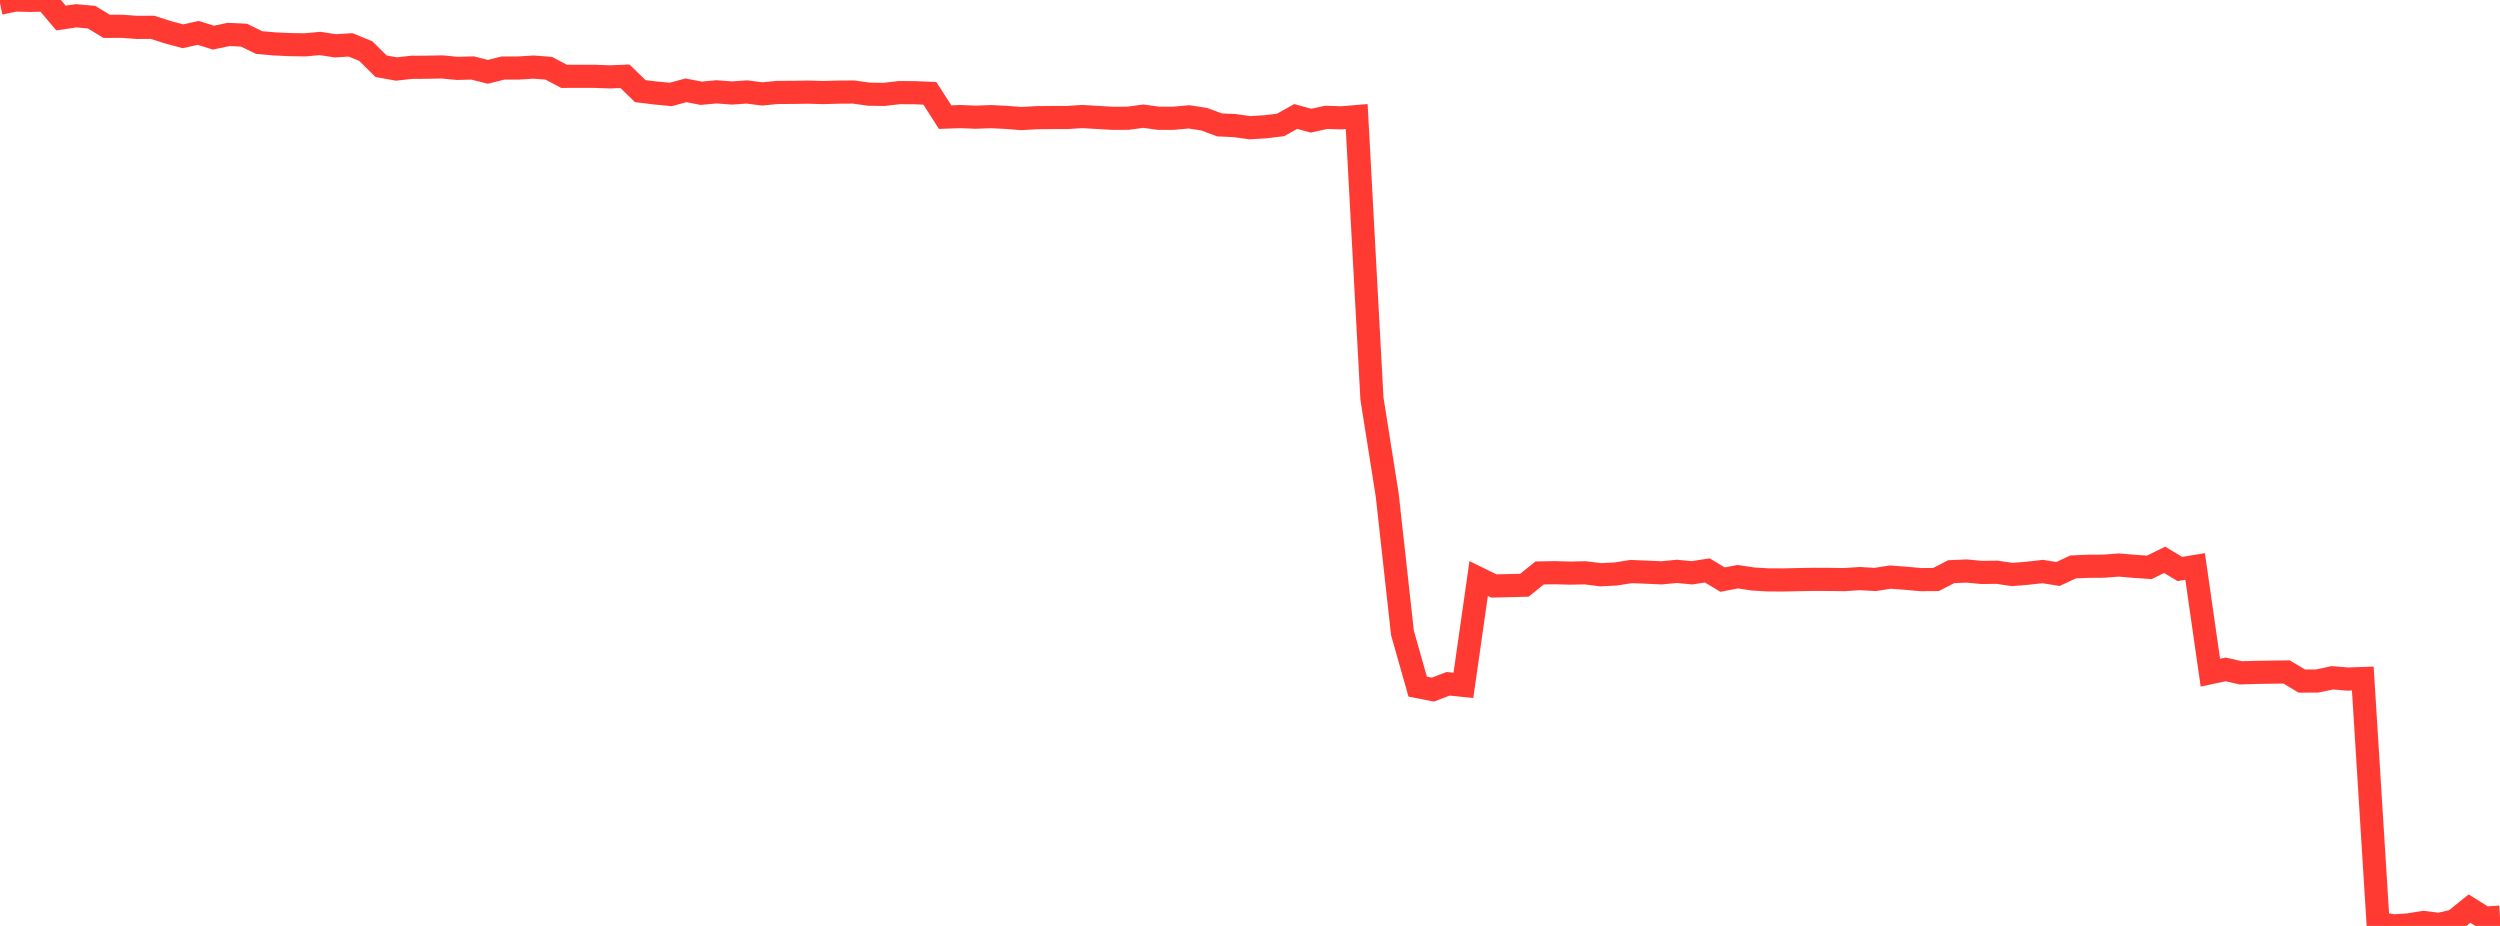 <?xml version="1.0" standalone="no"?>
<!DOCTYPE svg PUBLIC "-//W3C//DTD SVG 1.1//EN" "http://www.w3.org/Graphics/SVG/1.1/DTD/svg11.dtd">

<svg width="135" height="50" viewBox="0 0 135 50" preserveAspectRatio="none" 
  xmlns="http://www.w3.org/2000/svg"
  xmlns:xlink="http://www.w3.org/1999/xlink">


<polyline points="0.0, 0.173 0.823, 0.0 1.646, 0.02 2.47, 0.002 3.293, 0.972 4.116, 0.853 4.939, 0.925 5.762, 1.423 6.585, 1.419 7.409, 1.48 8.232, 1.474 9.055, 1.738 9.878, 1.959 10.701, 1.776 11.524, 2.033 12.348, 1.859 13.171, 1.898 13.994, 2.298 14.817, 2.37 15.64, 2.409 16.463, 2.422 17.287, 2.347 18.11, 2.475 18.933, 2.423 19.756, 2.762 20.579, 3.577 21.402, 3.726 22.226, 3.636 23.049, 3.63 23.872, 3.614 24.695, 3.693 25.518, 3.67 26.341, 3.879 27.165, 3.673 27.988, 3.674 28.811, 3.622 29.634, 3.686 30.457, 4.122 31.28, 4.12 32.104, 4.121 32.927, 4.152 33.75, 4.118 34.573, 4.92 35.396, 5.022 36.22, 5.1 37.043, 4.878 37.866, 5.036 38.689, 4.959 39.512, 5.022 40.335, 4.967 41.159, 5.072 41.982, 4.992 42.805, 4.988 43.628, 4.975 44.451, 4.998 45.274, 4.975 46.098, 4.97 46.921, 5.086 47.744, 5.097 48.567, 5.002 49.39, 5.007 50.213, 5.04 51.037, 6.325 51.86, 6.295 52.683, 6.329 53.506, 6.298 54.329, 6.339 55.152, 6.402 55.976, 6.355 56.799, 6.346 57.622, 6.346 58.445, 6.292 59.268, 6.342 60.091, 6.389 60.915, 6.385 61.738, 6.274 62.561, 6.387 63.384, 6.386 64.207, 6.31 65.03, 6.438 65.854, 6.745 66.677, 6.782 67.5, 6.897 68.323, 6.847 69.146, 6.748 69.97, 6.289 70.793, 6.517 71.616, 6.336 72.439, 6.363 73.262, 6.295 74.085, 21.527 74.909, 26.725 75.732, 34.174 76.555, 37.078 77.378, 37.238 78.201, 36.924 79.024, 37.01 79.848, 31.239 80.671, 31.642 81.494, 31.624 82.317, 31.602 83.14, 30.94 83.963, 30.926 84.787, 30.948 85.61, 30.933 86.433, 31.037 87.256, 30.995 88.079, 30.863 88.902, 30.897 89.726, 30.934 90.549, 30.854 91.372, 30.931 92.195, 30.803 93.018, 31.298 93.841, 31.142 94.665, 31.266 95.488, 31.315 96.311, 31.317 97.134, 31.298 97.957, 31.284 98.78, 31.288 99.604, 31.299 100.427, 31.243 101.25, 31.292 102.073, 31.163 102.896, 31.224 103.72, 31.3 104.543, 31.294 105.366, 30.87 106.189, 30.835 107.012, 30.912 107.835, 30.901 108.659, 31.023 109.482, 30.956 110.305, 30.863 111.128, 30.996 111.951, 30.614 112.774, 30.579 113.598, 30.574 114.421, 30.511 115.244, 30.582 116.067, 30.637 116.89, 30.23 117.713, 30.725 118.537, 30.589 119.36, 36.325 120.183, 36.148 121.006, 36.334 121.829, 36.308 122.652, 36.296 123.476, 36.285 124.299, 36.778 125.122, 36.775 125.945, 36.601 126.768, 36.669 127.591, 36.641 128.415, 49.837 129.238, 50.0 130.061, 49.944 130.884, 49.812 131.707, 49.92 132.53, 49.727 133.354, 49.064 134.177, 49.579 135.0, 49.525" fill="none" stroke="#ff3a33" stroke-width="1.25"/>

</svg>